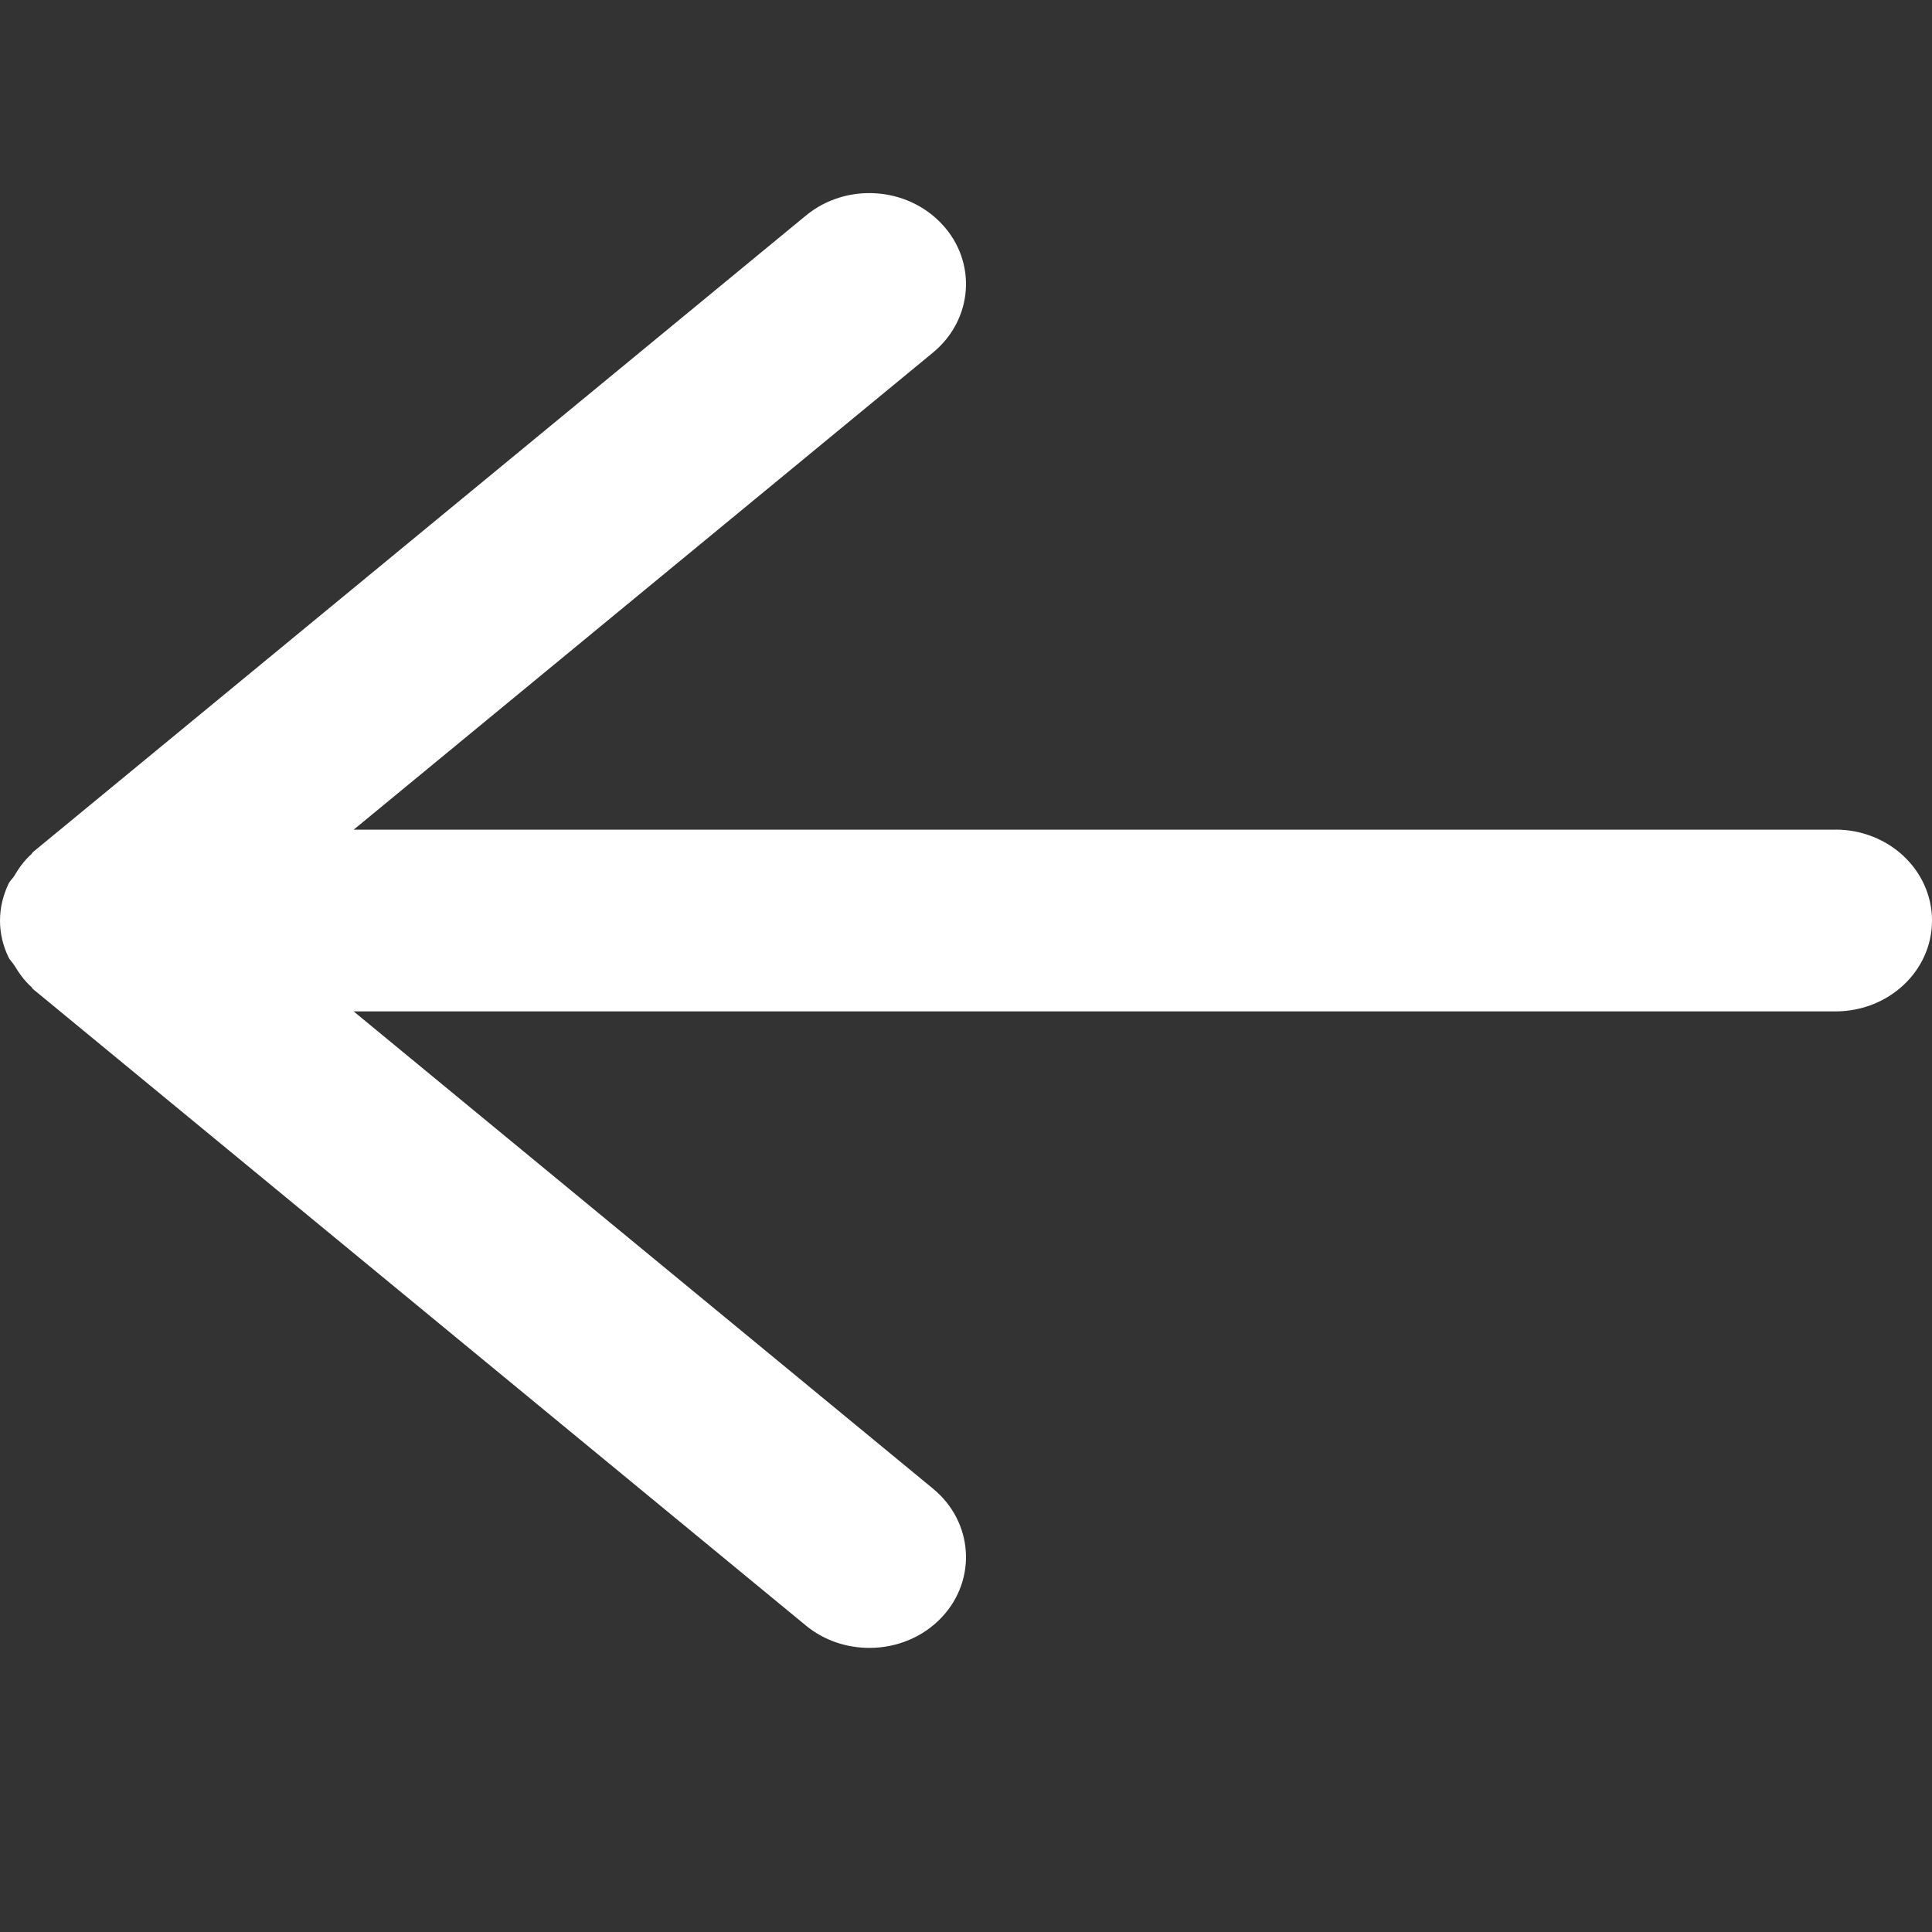 <svg xmlns="http://www.w3.org/2000/svg" width="20" height="20" viewBox="0 0 20 20">
    <rect x="0" y="0" width="20" height="20" fill="#333333" stroke="none"/>
    <path fill="#FFF" fill-rule="evenodd" d="M19 8.589H3.661L9.658 3.65c.416-.343.458-.938.095-1.328-.366-.394-.997-.432-1.411-.09l-8 6.588c-.008.007-.011.017-.019.024-.073.065-.128.143-.177.226-.018.028-.045.05-.059.082C.032 9.268 0 9.395 0 9.53c0 .136.032.262.087.377.014.032.041.054.059.083.05.082.104.16.177.225.008.007.011.017.019.024l8 6.588c.189.156.424.232.658.232.278 0 .555-.108.753-.321.363-.391.321-.986-.095-1.328L3.661 10.47H19c.553 0 1-.42 1-.94 0-.521-.447-.942-1-.942"/>
</svg>
